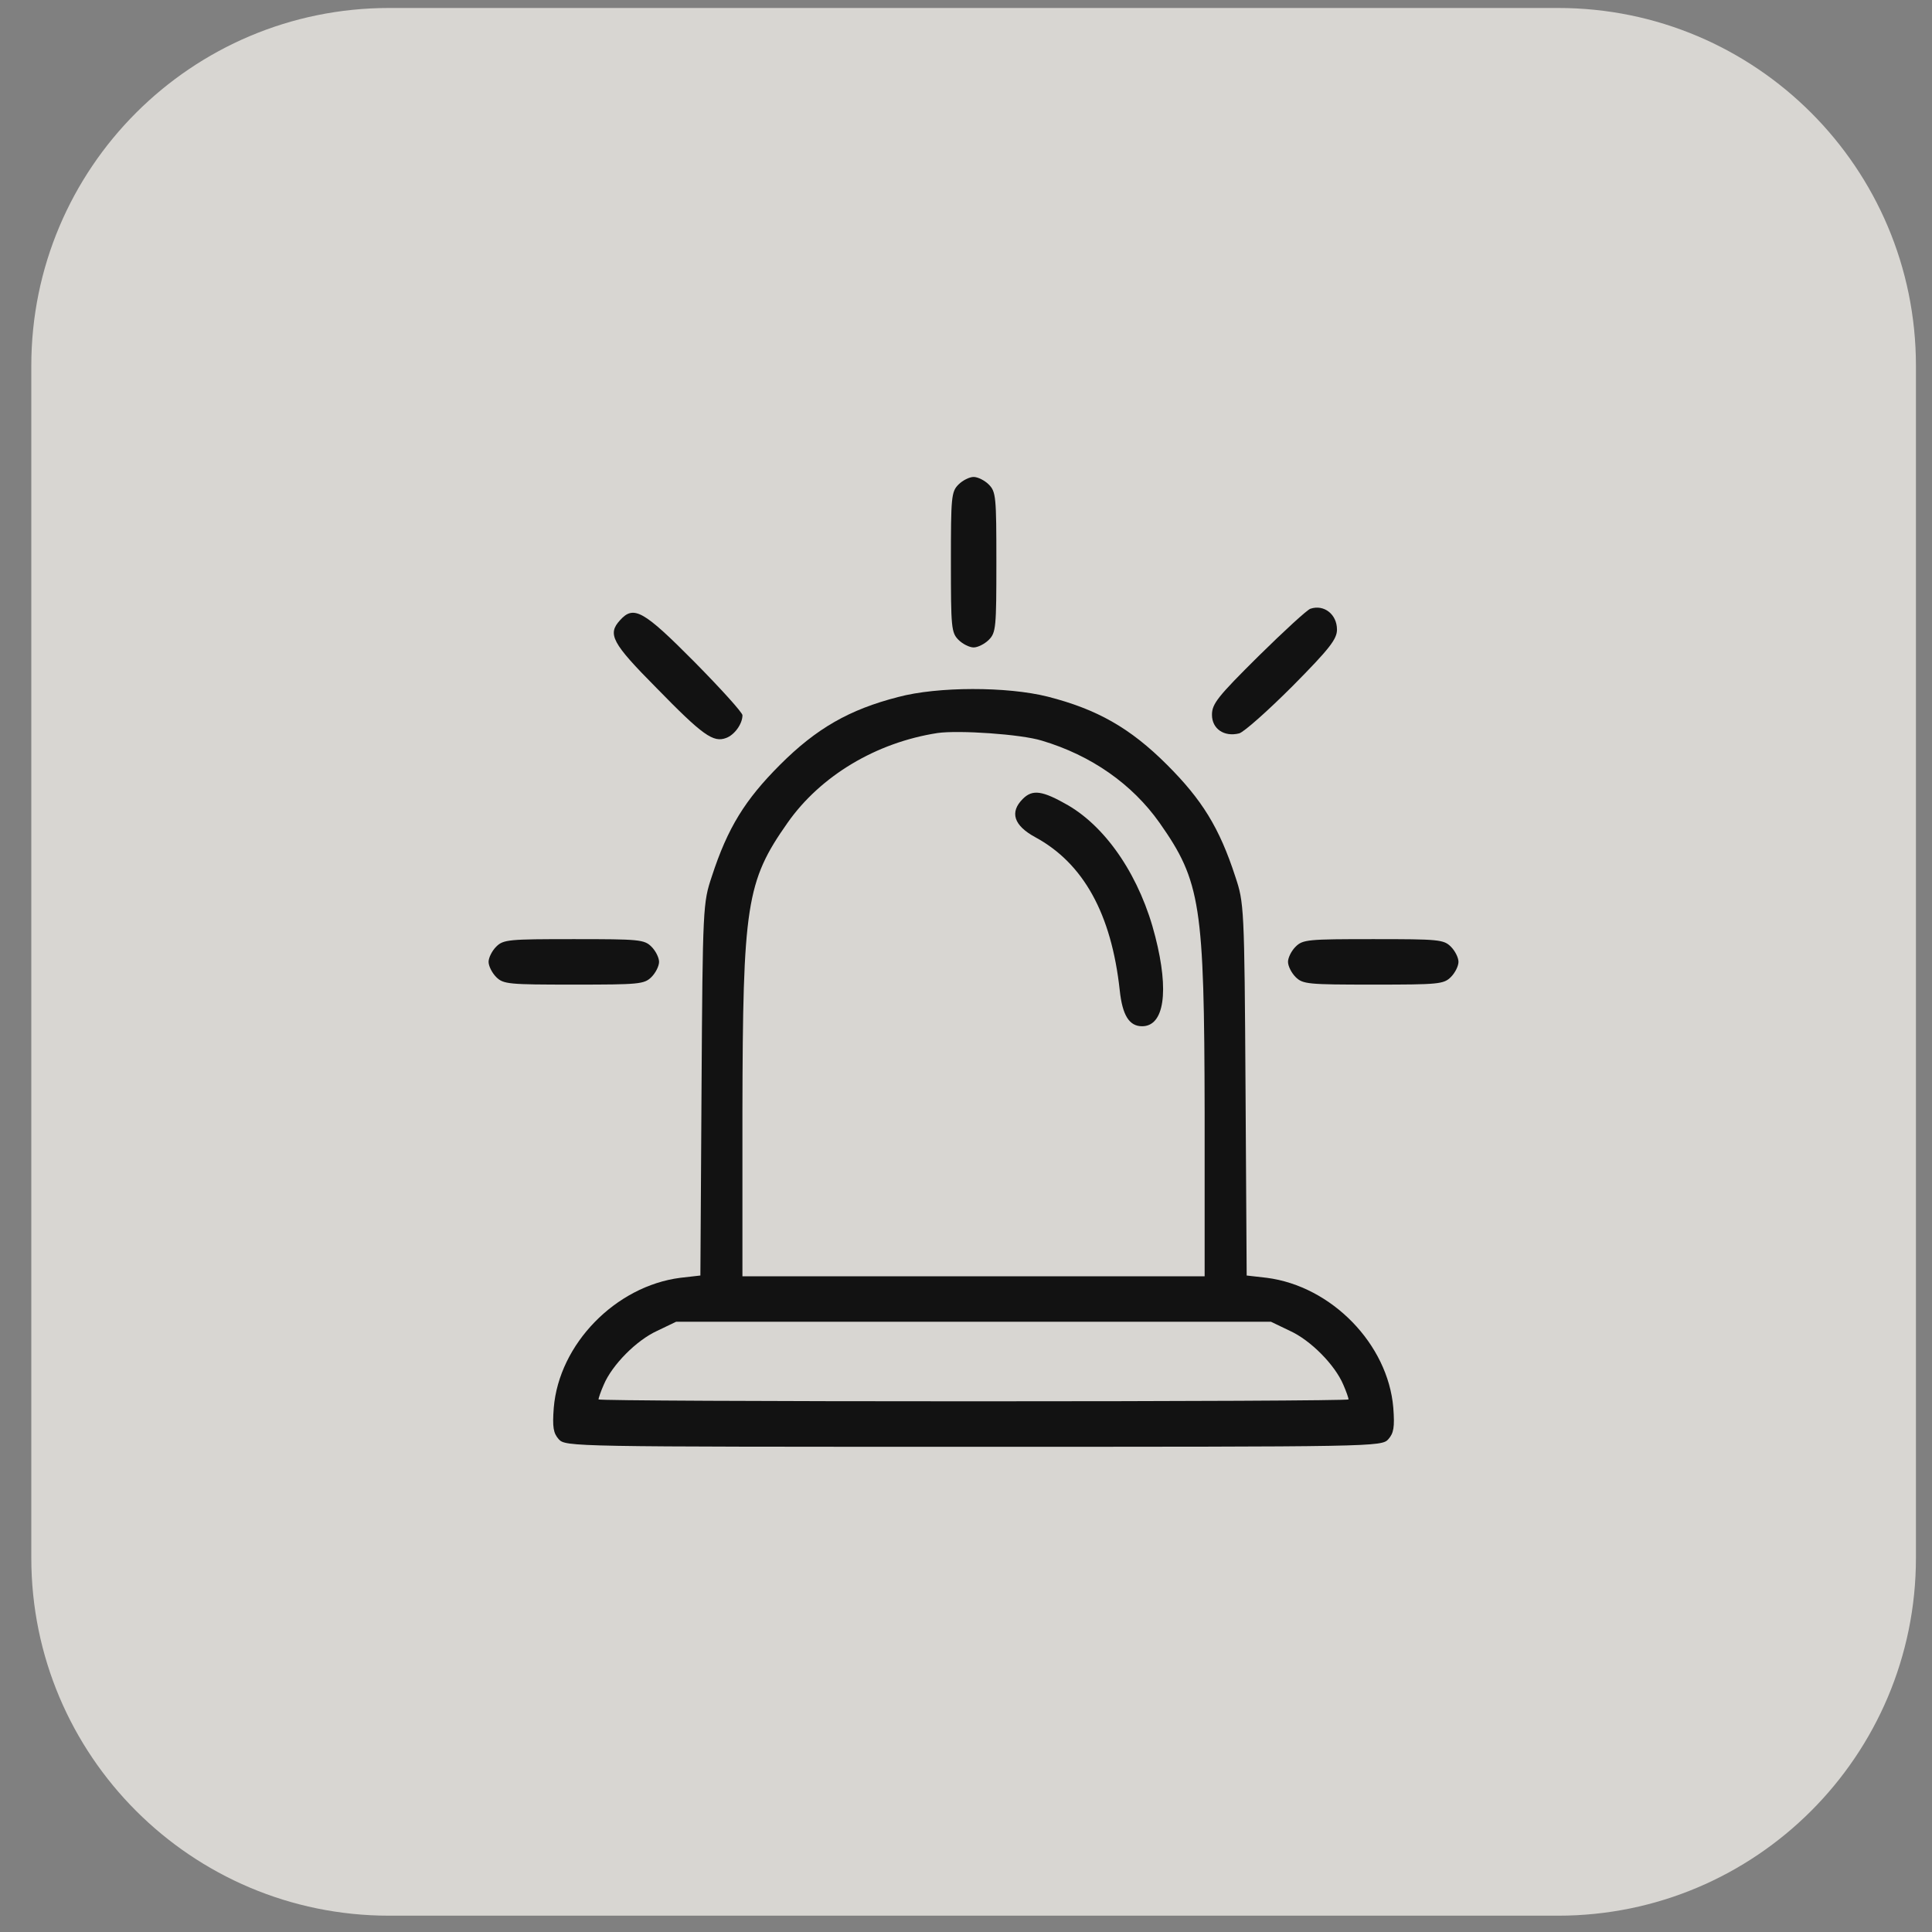 <svg width="54" height="54" viewBox="0 0 54 54" fill="none" xmlns="http://www.w3.org/2000/svg">
<rect x="0" y="0" width="54" height="54" fill="#808080" stroke="none"/>
<path opacity="0.8" d="M0.875 10.223C0.875 4.7 5.352 0.223 10.875 0.223H43.551C49.074 0.223 53.551 4.7 53.551 10.223V43.544C53.551 49.067 49.074 53.544 43.551 53.544H10.875C5.352 53.544 0.875 49.067 0.875 43.544V10.223Z" fill="#EDEBE6"/>
<path d="M26.79 13.543C26.589 13.744 26.578 13.892 26.578 15.713C26.578 17.535 26.589 17.683 26.79 17.884C26.906 18 27.097 18.096 27.213 18.096C27.33 18.096 27.52 18 27.637 17.884C27.838 17.683 27.849 17.535 27.849 15.713C27.849 13.892 27.838 13.744 27.637 13.543C27.52 13.426 27.33 13.331 27.213 13.331C27.097 13.331 26.906 13.426 26.79 13.543Z" fill="#121212"/>
<path d="M36.628 17.014C36.543 17.035 35.887 17.639 35.177 18.338C34.034 19.471 33.875 19.672 33.875 19.979C33.875 20.371 34.214 20.604 34.637 20.498C34.775 20.456 35.442 19.863 36.13 19.174C37.168 18.126 37.369 17.861 37.369 17.597C37.369 17.173 37.009 16.887 36.628 17.014Z" fill="#121212"/>
<path d="M17.332 17.333C16.972 17.725 17.099 17.968 18.348 19.228C19.64 20.552 19.937 20.764 20.297 20.626C20.529 20.541 20.752 20.234 20.752 19.991C20.752 19.916 20.148 19.249 19.407 18.498C17.988 17.068 17.713 16.909 17.332 17.333Z" fill="#121212"/>
<path d="M25.103 19.482C23.737 19.832 22.816 20.361 21.8 21.378C20.826 22.352 20.338 23.136 19.894 24.501C19.65 25.232 19.64 25.327 19.608 30.442L19.576 35.651L19.015 35.715C17.204 35.948 15.626 37.568 15.478 39.347C15.436 39.898 15.468 40.056 15.616 40.226C15.806 40.438 15.976 40.438 27.21 40.438C38.445 40.438 38.615 40.438 38.805 40.226C38.953 40.056 38.985 39.898 38.943 39.347C38.795 37.568 37.217 35.948 35.406 35.715L34.845 35.651L34.813 30.442C34.782 25.327 34.771 25.232 34.527 24.501C34.083 23.136 33.596 22.352 32.621 21.378C31.584 20.34 30.652 19.821 29.286 19.472C28.153 19.186 26.205 19.186 25.103 19.482ZM29.116 20.7C30.504 21.113 31.647 21.918 32.41 22.998C33.564 24.639 33.659 25.296 33.67 31.088V35.673H27.21H20.751V31.088C20.762 25.296 20.857 24.639 22.012 22.998C22.933 21.685 24.489 20.753 26.205 20.488C26.798 20.404 28.534 20.52 29.116 20.7ZM36.052 37.197C36.635 37.462 37.312 38.15 37.545 38.701C37.63 38.892 37.693 39.082 37.693 39.114C37.693 39.146 32.981 39.167 27.21 39.167C21.44 39.167 16.728 39.146 16.728 39.114C16.728 39.082 16.791 38.892 16.876 38.701C17.109 38.15 17.787 37.462 18.369 37.197L18.898 36.943H27.21H35.523L36.052 37.197Z" fill="#121212"/>
<path d="M28.587 22.33C28.216 22.701 28.332 23.072 28.936 23.4C30.281 24.13 31.064 25.539 31.297 27.678C31.371 28.377 31.562 28.684 31.922 28.684C32.536 28.684 32.684 27.72 32.292 26.185C31.88 24.543 30.958 23.156 29.857 22.51C29.137 22.097 28.862 22.055 28.587 22.33Z" fill="#121212"/>
<path d="M13.868 26.461C13.752 26.577 13.656 26.768 13.656 26.884C13.656 27.001 13.752 27.191 13.868 27.308C14.069 27.509 14.217 27.52 16.039 27.52C17.86 27.52 18.008 27.509 18.209 27.308C18.326 27.191 18.421 27.001 18.421 26.884C18.421 26.768 18.326 26.577 18.209 26.461C18.008 26.259 17.86 26.249 16.039 26.249C14.217 26.249 14.069 26.259 13.868 26.461Z" fill="#121212"/>
<path d="M36.212 26.461C36.095 26.577 36 26.768 36 26.884C36 27.001 36.095 27.191 36.212 27.308C36.413 27.509 36.561 27.52 38.383 27.52C40.204 27.52 40.352 27.509 40.553 27.308C40.67 27.191 40.765 27.001 40.765 26.884C40.765 26.768 40.67 26.577 40.553 26.461C40.352 26.259 40.204 26.249 38.383 26.249C36.561 26.249 36.413 26.259 36.212 26.461Z" fill="#121212"/>
</svg>
